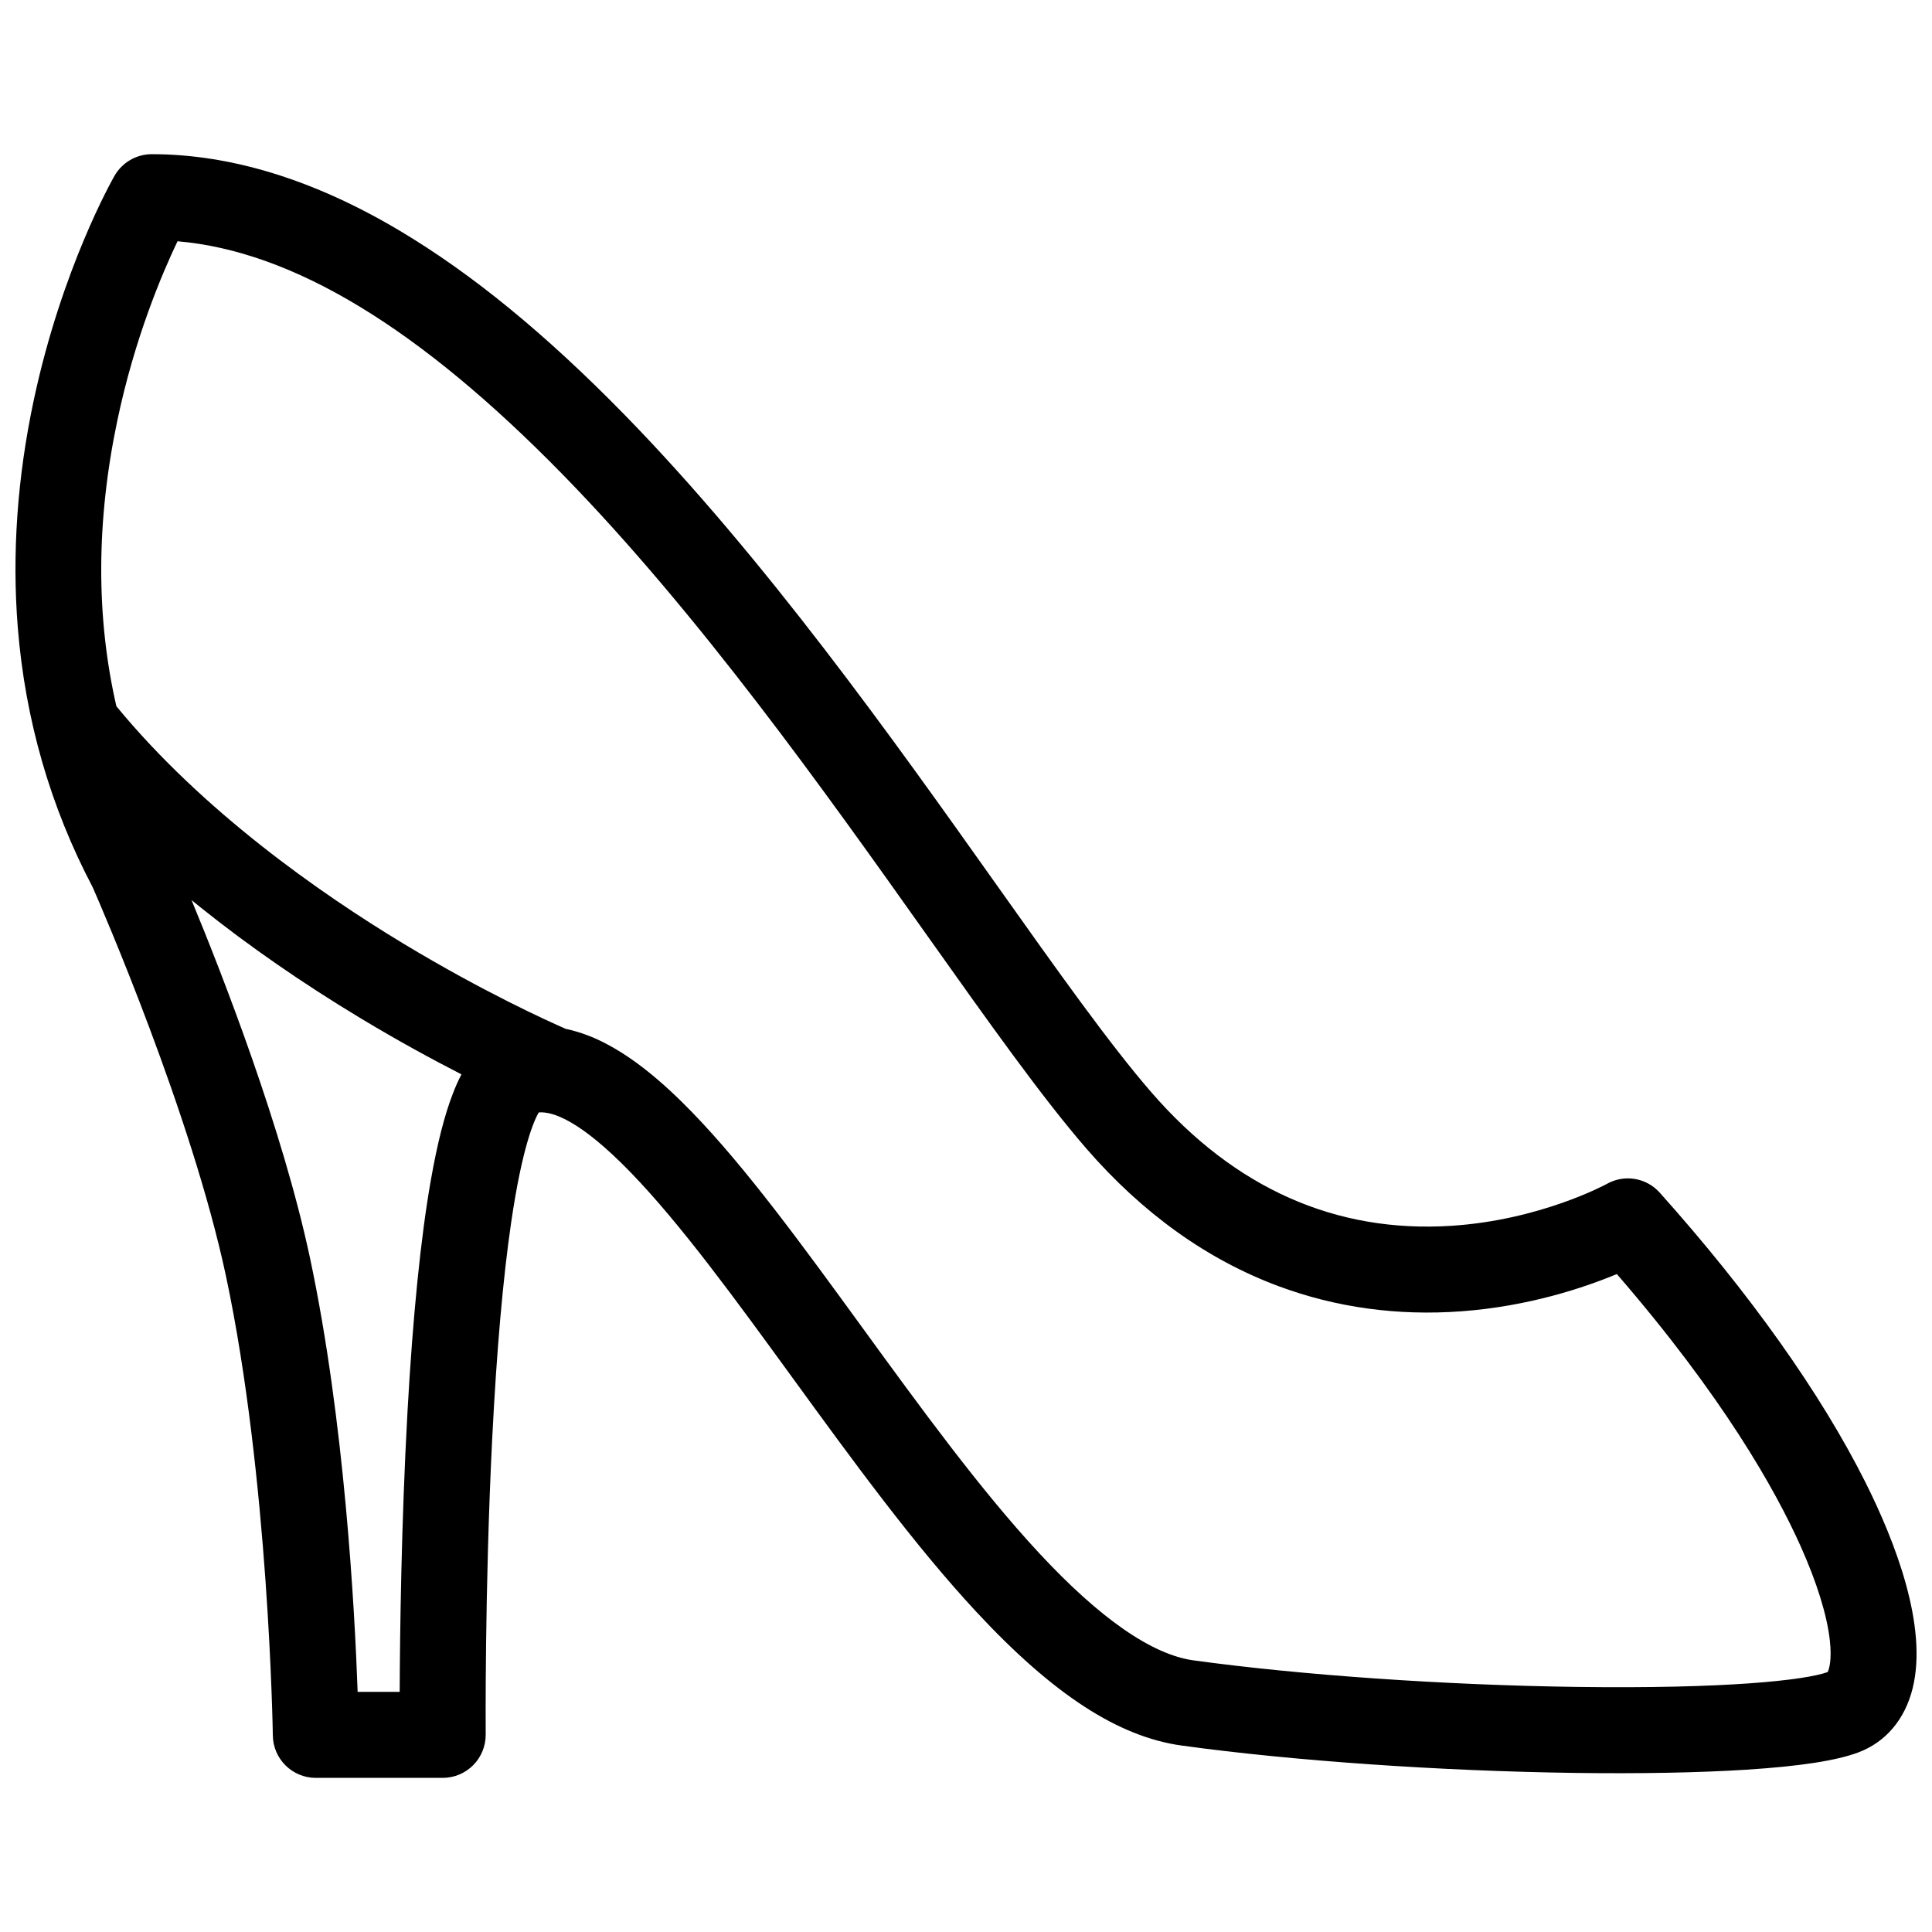 <?xml version="1.0" encoding="UTF-8"?>
<!-- Uploaded to: ICON Repo, www.iconrepo.com, Generator: ICON Repo Mixer Tools -->
<svg width="800px" height="800px" version="1.1" viewBox="144 144 512 512" xmlns="http://www.w3.org/2000/svg">
 <defs>
  <clipPath id="a">
   <path d="m148.09 184h503.81v432h-503.81z"/>
  </clipPath>
 </defs>
 <g clip-path="url(#a)">
  <path d="m638.34 536.79c-11.812-23.547-30.637-50.074-54.465-76.691-3.539-4-9.398-4.981-14.051-2.348-0.555 0.305-17.793 9.574-41.109 11.094-30.695 1.996-57.473-9.895-79.57-35.344-10.988-12.66-24.875-32.219-40.953-54.879-27.379-38.59-61.461-86.621-98.812-124.84-20.879-21.344-40.336-37.262-59.5-48.668-22.586-13.445-44.672-20.254-65.652-20.254-4.078 0-7.844 2.184-9.875 5.719-0.566 0.984-13.941 24.516-21.391 59.383-4.383 20.535-5.816 40.848-4.246 60.344 1.961 24.406 8.641 47.562 19.852 68.832 2.137 4.867 26.219 60.258 35.328 103.09 11.344 53.324 12.406 121.02 12.406 121.69 0.082 6.231 5.16 11.238 11.391 11.238h33.625c3.039 0 5.949-1.215 8.09-3.371 2.137-2.156 3.328-5.078 3.305-8.113 0-0.379-0.281-38.379 1.723-78.348 1.168-23.293 2.863-42.625 5.047-57.5 2.914-19.863 6.047-26.887 7.289-29.02 3.613-0.305 10.887 1.996 24.391 15.93 13.223 13.648 27.707 33.559 43.043 54.645 15.727 21.621 31.988 43.977 48.531 61.777 20.336 21.879 37.648 33.141 54.488 35.445 29.465 4.051 68.418 6.754 104.19 7.242 17.117 0.234 32.73-0.055 45.152-0.84 14.285-0.898 24.07-2.402 29.914-4.594 7.254-2.723 12.371-8.773 14.402-17.043 4.031-16.398-4.598-38.73-12.543-54.574zm-380.17-80.008c-2.684 15.301-4.762 35.934-6.18 61.324-1.637 29.422-2.004 58.684-2.07 74.258h-11.141c-0.781-21.988-3.492-72.051-12.605-114.88-7.285-34.242-23.004-74.625-31.41-94.945 0.809 0.66 1.625 1.32 2.449 1.98 12.73 10.195 26.926 20.027 42.188 29.23 10.129 6.113 19.359 11.113 26.887 14.965v0.004c-0.852 1.637-1.602 3.32-2.254 5.047-2.254 5.793-4.16 13.32-5.859 23.012zm370.16 130.34c-6.016 2.164-26.965 4.473-66.605 3.926-34.898-0.48-72.809-3.106-101.41-7.031-11.031-1.52-24.793-11.066-40.898-28.391-15.609-16.793-31.465-38.59-46.793-59.664-15.82-21.75-30.766-42.297-45.102-57.098-8.234-8.5-15.641-14.434-22.641-18.129-3.453-1.871-7.152-3.25-10.992-4.094-4.371-1.906-21.738-9.734-43.059-22.621-22.133-13.371-53.141-35.074-75.988-62.855-5.43-23.656-5.359-49 0.254-75.738 4.578-21.805 11.852-38.922 15.949-47.492 30.574 2.633 64.035 22.914 102.04 61.777 36.113 36.941 69.625 84.16 96.539 122.1 16.426 23.148 30.613 43.141 42.332 56.637 14.906 17.16 32.039 29.414 50.93 36.422 15.207 5.644 31.473 7.879 48.344 6.641 17.859-1.309 32.566-6.258 41.25-9.875 27.938 32.289 41.887 56.895 48.73 72.18 4.285 9.574 6.953 18.16 7.707 24.832 0.586 5.191-0.176 7.773-0.582 8.469z"/>
 </g>
</svg>